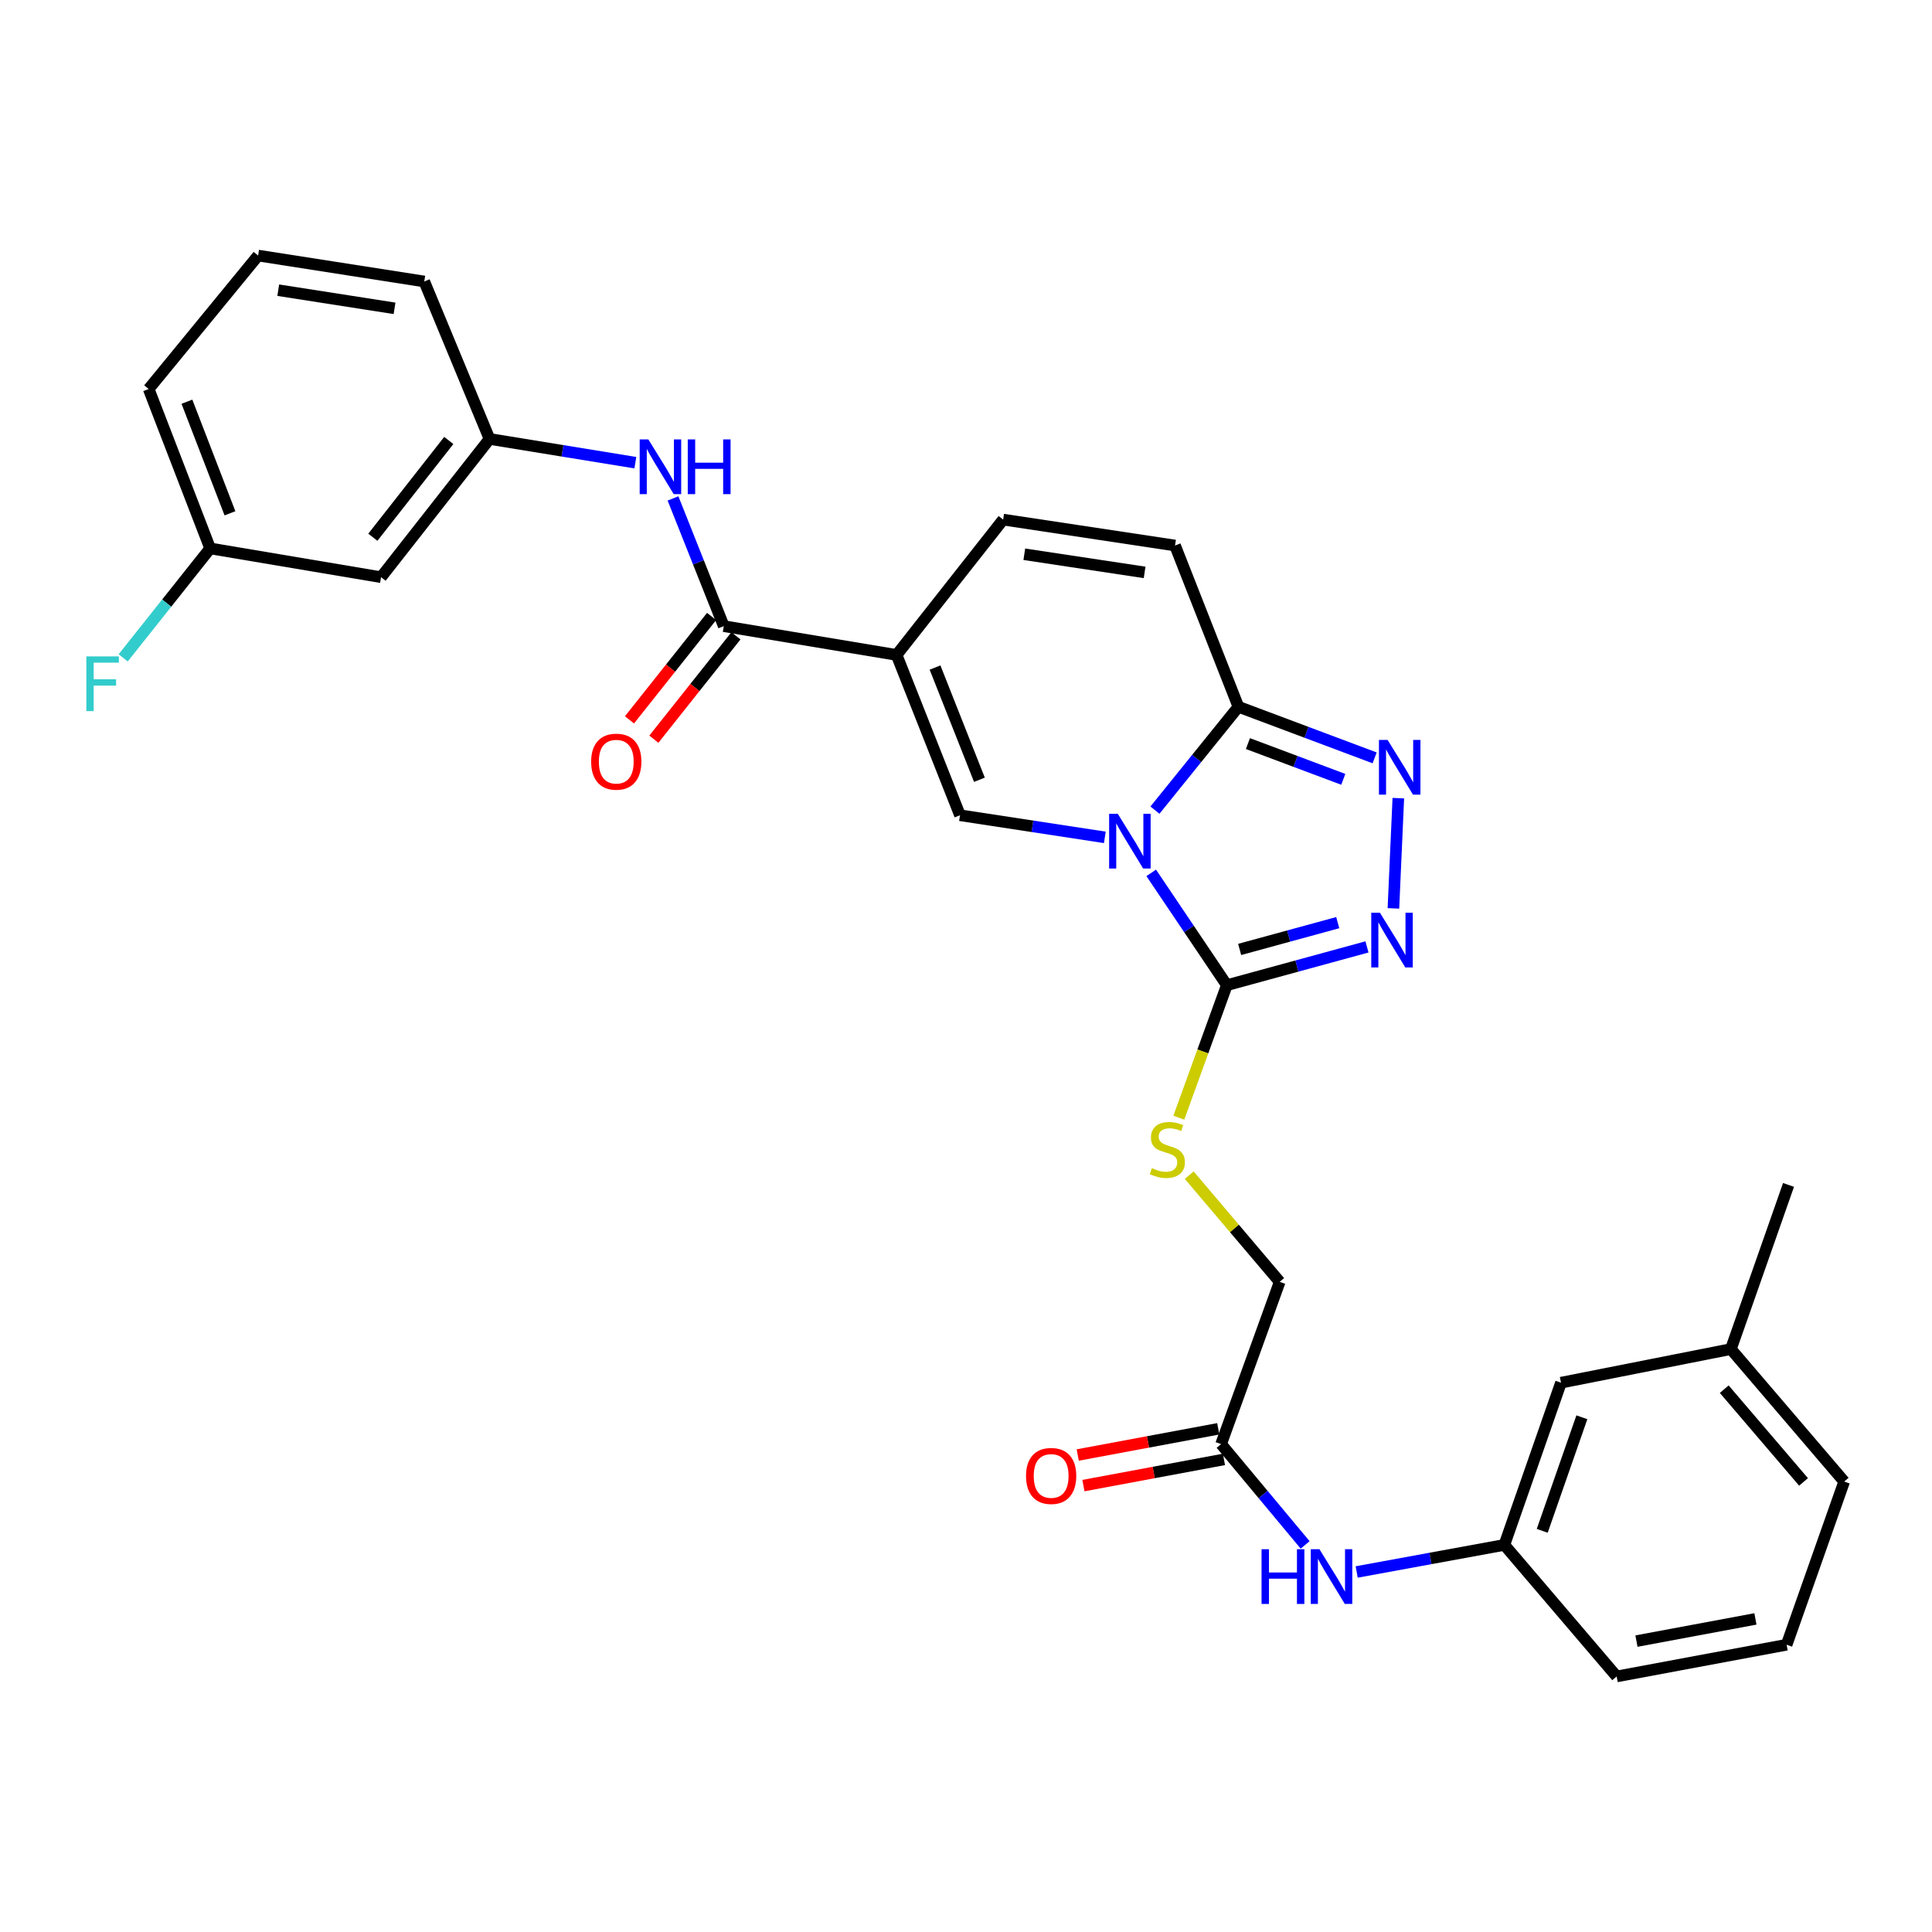 <?xml version='1.0' encoding='iso-8859-1'?>
<svg version='1.1' baseProfile='full'
              xmlns='http://www.w3.org/2000/svg'
                      xmlns:rdkit='http://www.rdkit.org/xml'
                      xmlns:xlink='http://www.w3.org/1999/xlink'
                  xml:space='preserve'
width='1000px' height='1000px' viewBox='0 0 1000 1000'>
<!-- END OF HEADER -->
<rect style='opacity:1.0;fill:#FFFFFF;stroke:none' width='1000' height='1000' x='0' y='0'> </rect>
<path class='bond-1' d='M 595.871,451.8 L 615.44,480.865' style='fill:none;fill-rule:evenodd;stroke:#0000FF;stroke-width:6px;stroke-linecap:butt;stroke-linejoin:miter;stroke-opacity:1' />
<path class='bond-1' d='M 615.44,480.865 L 635.009,509.931' style='fill:none;fill-rule:evenodd;stroke:#000000;stroke-width:6px;stroke-linecap:butt;stroke-linejoin:miter;stroke-opacity:1' />
<path class='bond-2' d='M 571.861,433.414 L 534.377,427.693' style='fill:none;fill-rule:evenodd;stroke:#0000FF;stroke-width:6px;stroke-linecap:butt;stroke-linejoin:miter;stroke-opacity:1' />
<path class='bond-2' d='M 534.377,427.693 L 496.893,421.972' style='fill:none;fill-rule:evenodd;stroke:#000000;stroke-width:6px;stroke-linecap:butt;stroke-linejoin:miter;stroke-opacity:1' />
<path class='bond-3' d='M 597.8,419.326 L 619.402,392.578' style='fill:none;fill-rule:evenodd;stroke:#0000FF;stroke-width:6px;stroke-linecap:butt;stroke-linejoin:miter;stroke-opacity:1' />
<path class='bond-3' d='M 619.402,392.578 L 641.004,365.829' style='fill:none;fill-rule:evenodd;stroke:#000000;stroke-width:6px;stroke-linecap:butt;stroke-linejoin:miter;stroke-opacity:1' />
<path class='bond-0' d='M 464.075,338.997 L 496.893,421.972' style='fill:none;fill-rule:evenodd;stroke:#000000;stroke-width:6px;stroke-linecap:butt;stroke-linejoin:miter;stroke-opacity:1' />
<path class='bond-0' d='M 483.974,345.52 L 506.946,403.603' style='fill:none;fill-rule:evenodd;stroke:#000000;stroke-width:6px;stroke-linecap:butt;stroke-linejoin:miter;stroke-opacity:1' />
<path class='bond-6' d='M 464.075,338.997 L 374.622,324.091' style='fill:none;fill-rule:evenodd;stroke:#000000;stroke-width:6px;stroke-linecap:butt;stroke-linejoin:miter;stroke-opacity:1' />
<path class='bond-31' d='M 464.075,338.997 L 519.234,268.941' style='fill:none;fill-rule:evenodd;stroke:#000000;stroke-width:6px;stroke-linecap:butt;stroke-linejoin:miter;stroke-opacity:1' />
<path class='bond-4' d='M 635.009,509.931 L 671.276,500.025' style='fill:none;fill-rule:evenodd;stroke:#000000;stroke-width:6px;stroke-linecap:butt;stroke-linejoin:miter;stroke-opacity:1' />
<path class='bond-4' d='M 671.276,500.025 L 707.543,490.118' style='fill:none;fill-rule:evenodd;stroke:#0000FF;stroke-width:6px;stroke-linecap:butt;stroke-linejoin:miter;stroke-opacity:1' />
<path class='bond-4' d='M 641.646,491.424 L 667.033,484.489' style='fill:none;fill-rule:evenodd;stroke:#000000;stroke-width:6px;stroke-linecap:butt;stroke-linejoin:miter;stroke-opacity:1' />
<path class='bond-4' d='M 667.033,484.489 L 692.419,477.555' style='fill:none;fill-rule:evenodd;stroke:#0000FF;stroke-width:6px;stroke-linecap:butt;stroke-linejoin:miter;stroke-opacity:1' />
<path class='bond-10' d='M 635.009,509.931 L 622.579,544.227' style='fill:none;fill-rule:evenodd;stroke:#000000;stroke-width:6px;stroke-linecap:butt;stroke-linejoin:miter;stroke-opacity:1' />
<path class='bond-10' d='M 622.579,544.227 L 610.15,578.522' style='fill:none;fill-rule:evenodd;stroke:#CCCC00;stroke-width:6px;stroke-linecap:butt;stroke-linejoin:miter;stroke-opacity:1' />
<path class='bond-5' d='M 641.004,365.829 L 676.257,379.051' style='fill:none;fill-rule:evenodd;stroke:#000000;stroke-width:6px;stroke-linecap:butt;stroke-linejoin:miter;stroke-opacity:1' />
<path class='bond-5' d='M 676.257,379.051 L 711.511,392.272' style='fill:none;fill-rule:evenodd;stroke:#0000FF;stroke-width:6px;stroke-linecap:butt;stroke-linejoin:miter;stroke-opacity:1' />
<path class='bond-5' d='M 645.925,384.875 L 670.602,394.13' style='fill:none;fill-rule:evenodd;stroke:#000000;stroke-width:6px;stroke-linecap:butt;stroke-linejoin:miter;stroke-opacity:1' />
<path class='bond-5' d='M 670.602,394.13 L 695.28,403.385' style='fill:none;fill-rule:evenodd;stroke:#0000FF;stroke-width:6px;stroke-linecap:butt;stroke-linejoin:miter;stroke-opacity:1' />
<path class='bond-8' d='M 641.004,365.829 L 608.195,282.362' style='fill:none;fill-rule:evenodd;stroke:#000000;stroke-width:6px;stroke-linecap:butt;stroke-linejoin:miter;stroke-opacity:1' />
<path class='bond-30' d='M 721.229,470.181 L 723.768,413.123' style='fill:none;fill-rule:evenodd;stroke:#0000FF;stroke-width:6px;stroke-linecap:butt;stroke-linejoin:miter;stroke-opacity:1' />
<path class='bond-9' d='M 374.622,324.091 L 361.486,291.035' style='fill:none;fill-rule:evenodd;stroke:#000000;stroke-width:6px;stroke-linecap:butt;stroke-linejoin:miter;stroke-opacity:1' />
<path class='bond-9' d='M 361.486,291.035 L 348.349,257.978' style='fill:none;fill-rule:evenodd;stroke:#0000FF;stroke-width:6px;stroke-linecap:butt;stroke-linejoin:miter;stroke-opacity:1' />
<path class='bond-14' d='M 368.316,319.084 L 347.07,345.837' style='fill:none;fill-rule:evenodd;stroke:#000000;stroke-width:6px;stroke-linecap:butt;stroke-linejoin:miter;stroke-opacity:1' />
<path class='bond-14' d='M 347.07,345.837 L 325.823,372.591' style='fill:none;fill-rule:evenodd;stroke:#FF0000;stroke-width:6px;stroke-linecap:butt;stroke-linejoin:miter;stroke-opacity:1' />
<path class='bond-14' d='M 380.928,329.099 L 359.681,355.853' style='fill:none;fill-rule:evenodd;stroke:#000000;stroke-width:6px;stroke-linecap:butt;stroke-linejoin:miter;stroke-opacity:1' />
<path class='bond-14' d='M 359.681,355.853 L 338.435,382.607' style='fill:none;fill-rule:evenodd;stroke:#FF0000;stroke-width:6px;stroke-linecap:butt;stroke-linejoin:miter;stroke-opacity:1' />
<path class='bond-7' d='M 519.234,268.941 L 608.195,282.362' style='fill:none;fill-rule:evenodd;stroke:#000000;stroke-width:6px;stroke-linecap:butt;stroke-linejoin:miter;stroke-opacity:1' />
<path class='bond-7' d='M 530.176,286.879 L 592.448,296.274' style='fill:none;fill-rule:evenodd;stroke:#000000;stroke-width:6px;stroke-linecap:butt;stroke-linejoin:miter;stroke-opacity:1' />
<path class='bond-13' d='M 328.859,239.485 L 291.12,233.34' style='fill:none;fill-rule:evenodd;stroke:#0000FF;stroke-width:6px;stroke-linecap:butt;stroke-linejoin:miter;stroke-opacity:1' />
<path class='bond-13' d='M 291.12,233.34 L 253.38,227.194' style='fill:none;fill-rule:evenodd;stroke:#000000;stroke-width:6px;stroke-linecap:butt;stroke-linejoin:miter;stroke-opacity:1' />
<path class='bond-18' d='M 615.541,608.26 L 638.955,635.871' style='fill:none;fill-rule:evenodd;stroke:#CCCC00;stroke-width:6px;stroke-linecap:butt;stroke-linejoin:miter;stroke-opacity:1' />
<path class='bond-18' d='M 638.955,635.871 L 662.369,663.481' style='fill:none;fill-rule:evenodd;stroke:#000000;stroke-width:6px;stroke-linecap:butt;stroke-linejoin:miter;stroke-opacity:1' />
<path class='bond-11' d='M 632.039,747.467 L 662.369,663.481' style='fill:none;fill-rule:evenodd;stroke:#000000;stroke-width:6px;stroke-linecap:butt;stroke-linejoin:miter;stroke-opacity:1' />
<path class='bond-12' d='M 632.039,747.467 L 653.788,773.557' style='fill:none;fill-rule:evenodd;stroke:#000000;stroke-width:6px;stroke-linecap:butt;stroke-linejoin:miter;stroke-opacity:1' />
<path class='bond-12' d='M 653.788,773.557 L 675.537,799.646' style='fill:none;fill-rule:evenodd;stroke:#0000FF;stroke-width:6px;stroke-linecap:butt;stroke-linejoin:miter;stroke-opacity:1' />
<path class='bond-17' d='M 630.563,739.551 L 594.198,746.331' style='fill:none;fill-rule:evenodd;stroke:#000000;stroke-width:6px;stroke-linecap:butt;stroke-linejoin:miter;stroke-opacity:1' />
<path class='bond-17' d='M 594.198,746.331 L 557.832,753.111' style='fill:none;fill-rule:evenodd;stroke:#FF0000;stroke-width:6px;stroke-linecap:butt;stroke-linejoin:miter;stroke-opacity:1' />
<path class='bond-17' d='M 633.515,755.383 L 597.149,762.163' style='fill:none;fill-rule:evenodd;stroke:#000000;stroke-width:6px;stroke-linecap:butt;stroke-linejoin:miter;stroke-opacity:1' />
<path class='bond-17' d='M 597.149,762.163 L 560.784,768.943' style='fill:none;fill-rule:evenodd;stroke:#FF0000;stroke-width:6px;stroke-linecap:butt;stroke-linejoin:miter;stroke-opacity:1' />
<path class='bond-16' d='M 702.215,813.652 L 740.435,806.645' style='fill:none;fill-rule:evenodd;stroke:#0000FF;stroke-width:6px;stroke-linecap:butt;stroke-linejoin:miter;stroke-opacity:1' />
<path class='bond-16' d='M 740.435,806.645 L 778.655,799.638' style='fill:none;fill-rule:evenodd;stroke:#000000;stroke-width:6px;stroke-linecap:butt;stroke-linejoin:miter;stroke-opacity:1' />
<path class='bond-15' d='M 253.38,227.194 L 197.237,298.753' style='fill:none;fill-rule:evenodd;stroke:#000000;stroke-width:6px;stroke-linecap:butt;stroke-linejoin:miter;stroke-opacity:1' />
<path class='bond-15' d='M 232.288,227.987 L 192.988,278.078' style='fill:none;fill-rule:evenodd;stroke:#000000;stroke-width:6px;stroke-linecap:butt;stroke-linejoin:miter;stroke-opacity:1' />
<path class='bond-25' d='M 253.38,227.194 L 219.596,145.695' style='fill:none;fill-rule:evenodd;stroke:#000000;stroke-width:6px;stroke-linecap:butt;stroke-linejoin:miter;stroke-opacity:1' />
<path class='bond-19' d='M 197.237,298.753 L 108.777,283.856' style='fill:none;fill-rule:evenodd;stroke:#000000;stroke-width:6px;stroke-linecap:butt;stroke-linejoin:miter;stroke-opacity:1' />
<path class='bond-20' d='M 778.655,799.638 L 807.965,715.678' style='fill:none;fill-rule:evenodd;stroke:#000000;stroke-width:6px;stroke-linecap:butt;stroke-linejoin:miter;stroke-opacity:1' />
<path class='bond-20' d='M 798.256,792.352 L 818.774,733.58' style='fill:none;fill-rule:evenodd;stroke:#000000;stroke-width:6px;stroke-linecap:butt;stroke-linejoin:miter;stroke-opacity:1' />
<path class='bond-26' d='M 778.655,799.638 L 836.784,867.725' style='fill:none;fill-rule:evenodd;stroke:#000000;stroke-width:6px;stroke-linecap:butt;stroke-linejoin:miter;stroke-opacity:1' />
<path class='bond-21' d='M 108.777,283.856 L 86.272,312.179' style='fill:none;fill-rule:evenodd;stroke:#000000;stroke-width:6px;stroke-linecap:butt;stroke-linejoin:miter;stroke-opacity:1' />
<path class='bond-21' d='M 86.272,312.179 L 63.766,340.501' style='fill:none;fill-rule:evenodd;stroke:#33CCCC;stroke-width:6px;stroke-linecap:butt;stroke-linejoin:miter;stroke-opacity:1' />
<path class='bond-32' d='M 108.777,283.856 L 76.953,201.346' style='fill:none;fill-rule:evenodd;stroke:#000000;stroke-width:6px;stroke-linecap:butt;stroke-linejoin:miter;stroke-opacity:1' />
<path class='bond-32' d='M 119.029,265.684 L 96.752,207.927' style='fill:none;fill-rule:evenodd;stroke:#000000;stroke-width:6px;stroke-linecap:butt;stroke-linejoin:miter;stroke-opacity:1' />
<path class='bond-22' d='M 807.965,715.678 L 895.906,698.285' style='fill:none;fill-rule:evenodd;stroke:#000000;stroke-width:6px;stroke-linecap:butt;stroke-linejoin:miter;stroke-opacity:1' />
<path class='bond-29' d='M 895.906,698.285 L 925.736,613.315' style='fill:none;fill-rule:evenodd;stroke:#000000;stroke-width:6px;stroke-linecap:butt;stroke-linejoin:miter;stroke-opacity:1' />
<path class='bond-33' d='M 895.906,698.285 L 954.545,766.856' style='fill:none;fill-rule:evenodd;stroke:#000000;stroke-width:6px;stroke-linecap:butt;stroke-linejoin:miter;stroke-opacity:1' />
<path class='bond-33' d='M 892.463,719.038 L 933.51,767.037' style='fill:none;fill-rule:evenodd;stroke:#000000;stroke-width:6px;stroke-linecap:butt;stroke-linejoin:miter;stroke-opacity:1' />
<path class='bond-23' d='M 133.605,132.275 L 219.596,145.695' style='fill:none;fill-rule:evenodd;stroke:#000000;stroke-width:6px;stroke-linecap:butt;stroke-linejoin:miter;stroke-opacity:1' />
<path class='bond-23' d='M 144.021,150.2 L 204.214,159.594' style='fill:none;fill-rule:evenodd;stroke:#000000;stroke-width:6px;stroke-linecap:butt;stroke-linejoin:miter;stroke-opacity:1' />
<path class='bond-27' d='M 133.605,132.275 L 76.953,201.346' style='fill:none;fill-rule:evenodd;stroke:#000000;stroke-width:6px;stroke-linecap:butt;stroke-linejoin:miter;stroke-opacity:1' />
<path class='bond-24' d='M 924.752,851.316 L 836.784,867.725' style='fill:none;fill-rule:evenodd;stroke:#000000;stroke-width:6px;stroke-linecap:butt;stroke-linejoin:miter;stroke-opacity:1' />
<path class='bond-24' d='M 908.603,837.946 L 847.026,849.432' style='fill:none;fill-rule:evenodd;stroke:#000000;stroke-width:6px;stroke-linecap:butt;stroke-linejoin:miter;stroke-opacity:1' />
<path class='bond-28' d='M 924.752,851.316 L 954.545,766.856' style='fill:none;fill-rule:evenodd;stroke:#000000;stroke-width:6px;stroke-linecap:butt;stroke-linejoin:miter;stroke-opacity:1' />
<path  class='atom-0' d='M 578.565 421.233
L 587.845 436.233
Q 588.765 437.713, 590.245 440.393
Q 591.725 443.073, 591.805 443.233
L 591.805 421.233
L 595.565 421.233
L 595.565 449.553
L 591.685 449.553
L 581.725 433.153
Q 580.565 431.233, 579.325 429.033
Q 578.125 426.833, 577.765 426.153
L 577.765 449.553
L 574.085 449.553
L 574.085 421.233
L 578.565 421.233
' fill='#0000FF'/>
<path  class='atom-5' d='M 714.239 472.419
L 723.519 487.419
Q 724.439 488.899, 725.919 491.579
Q 727.399 494.259, 727.479 494.419
L 727.479 472.419
L 731.239 472.419
L 731.239 500.739
L 727.359 500.739
L 717.399 484.339
Q 716.239 482.419, 714.999 480.219
Q 713.799 478.019, 713.439 477.339
L 713.439 500.739
L 709.759 500.739
L 709.759 472.419
L 714.239 472.419
' fill='#0000FF'/>
<path  class='atom-6' d='M 718.22 382.975
L 727.5 397.975
Q 728.42 399.455, 729.9 402.135
Q 731.38 404.815, 731.46 404.975
L 731.46 382.975
L 735.22 382.975
L 735.22 411.295
L 731.34 411.295
L 721.38 394.895
Q 720.22 392.975, 718.98 390.775
Q 717.78 388.575, 717.42 387.895
L 717.42 411.295
L 713.74 411.295
L 713.74 382.975
L 718.22 382.975
' fill='#0000FF'/>
<path  class='atom-10' d='M 335.58 227.439
L 344.86 242.439
Q 345.78 243.919, 347.26 246.599
Q 348.74 249.279, 348.82 249.439
L 348.82 227.439
L 352.58 227.439
L 352.58 255.759
L 348.7 255.759
L 338.74 239.359
Q 337.58 237.439, 336.34 235.239
Q 335.14 233.039, 334.78 232.359
L 334.78 255.759
L 331.1 255.759
L 331.1 227.439
L 335.58 227.439
' fill='#0000FF'/>
<path  class='atom-10' d='M 355.98 227.439
L 359.82 227.439
L 359.82 239.479
L 374.3 239.479
L 374.3 227.439
L 378.14 227.439
L 378.14 255.759
L 374.3 255.759
L 374.3 242.679
L 359.82 242.679
L 359.82 255.759
L 355.98 255.759
L 355.98 227.439
' fill='#0000FF'/>
<path  class='atom-11' d='M 596.213 604.622
Q 596.533 604.742, 597.853 605.302
Q 599.173 605.862, 600.613 606.222
Q 602.093 606.542, 603.533 606.542
Q 606.213 606.542, 607.773 605.262
Q 609.333 603.942, 609.333 601.662
Q 609.333 600.102, 608.533 599.142
Q 607.773 598.182, 606.573 597.662
Q 605.373 597.142, 603.373 596.542
Q 600.853 595.782, 599.333 595.062
Q 597.853 594.342, 596.773 592.822
Q 595.733 591.302, 595.733 588.742
Q 595.733 585.182, 598.133 582.982
Q 600.573 580.782, 605.373 580.782
Q 608.653 580.782, 612.373 582.342
L 611.453 585.422
Q 608.053 584.022, 605.493 584.022
Q 602.733 584.022, 601.213 585.182
Q 599.693 586.302, 599.733 588.262
Q 599.733 589.782, 600.493 590.702
Q 601.293 591.622, 602.413 592.142
Q 603.573 592.662, 605.493 593.262
Q 608.053 594.062, 609.573 594.862
Q 611.093 595.662, 612.173 597.302
Q 613.293 598.902, 613.293 601.662
Q 613.293 605.582, 610.653 607.702
Q 608.053 609.782, 603.693 609.782
Q 601.173 609.782, 599.253 609.222
Q 597.373 608.702, 595.133 607.782
L 596.213 604.622
' fill='#CCCC00'/>
<path  class='atom-13' d='M 652.982 801.878
L 656.822 801.878
L 656.822 813.918
L 671.302 813.918
L 671.302 801.878
L 675.142 801.878
L 675.142 830.198
L 671.302 830.198
L 671.302 817.118
L 656.822 817.118
L 656.822 830.198
L 652.982 830.198
L 652.982 801.878
' fill='#0000FF'/>
<path  class='atom-13' d='M 682.942 801.878
L 692.222 816.878
Q 693.142 818.358, 694.622 821.038
Q 696.102 823.718, 696.182 823.878
L 696.182 801.878
L 699.942 801.878
L 699.942 830.198
L 696.062 830.198
L 686.102 813.798
Q 684.942 811.878, 683.702 809.678
Q 682.502 807.478, 682.142 806.798
L 682.142 830.198
L 678.462 830.198
L 678.462 801.878
L 682.942 801.878
' fill='#0000FF'/>
<path  class='atom-15' d='M 305.98 394.236
Q 305.98 387.436, 309.34 383.636
Q 312.7 379.836, 318.98 379.836
Q 325.26 379.836, 328.62 383.636
Q 331.98 387.436, 331.98 394.236
Q 331.98 401.116, 328.58 405.036
Q 325.18 408.916, 318.98 408.916
Q 312.74 408.916, 309.34 405.036
Q 305.98 401.156, 305.98 394.236
M 318.98 405.716
Q 323.3 405.716, 325.62 402.836
Q 327.98 399.916, 327.98 394.236
Q 327.98 388.676, 325.62 385.876
Q 323.3 383.036, 318.98 383.036
Q 314.66 383.036, 312.3 385.836
Q 309.98 388.636, 309.98 394.236
Q 309.98 399.956, 312.3 402.836
Q 314.66 405.716, 318.98 405.716
' fill='#FF0000'/>
<path  class='atom-18' d='M 531.071 763.947
Q 531.071 757.147, 534.431 753.347
Q 537.791 749.547, 544.071 749.547
Q 550.351 749.547, 553.711 753.347
Q 557.071 757.147, 557.071 763.947
Q 557.071 770.827, 553.671 774.747
Q 550.271 778.627, 544.071 778.627
Q 537.831 778.627, 534.431 774.747
Q 531.071 770.867, 531.071 763.947
M 544.071 775.427
Q 548.391 775.427, 550.711 772.547
Q 553.071 769.627, 553.071 763.947
Q 553.071 758.387, 550.711 755.587
Q 548.391 752.747, 544.071 752.747
Q 539.751 752.747, 537.391 755.547
Q 535.071 758.347, 535.071 763.947
Q 535.071 769.667, 537.391 772.547
Q 539.751 775.427, 544.071 775.427
' fill='#FF0000'/>
<path  class='atom-22' d='M 44.689 339.752
L 61.529 339.752
L 61.529 342.992
L 48.489 342.992
L 48.489 351.592
L 60.089 351.592
L 60.089 354.872
L 48.489 354.872
L 48.489 368.072
L 44.689 368.072
L 44.689 339.752
' fill='#33CCCC'/>
</svg>
